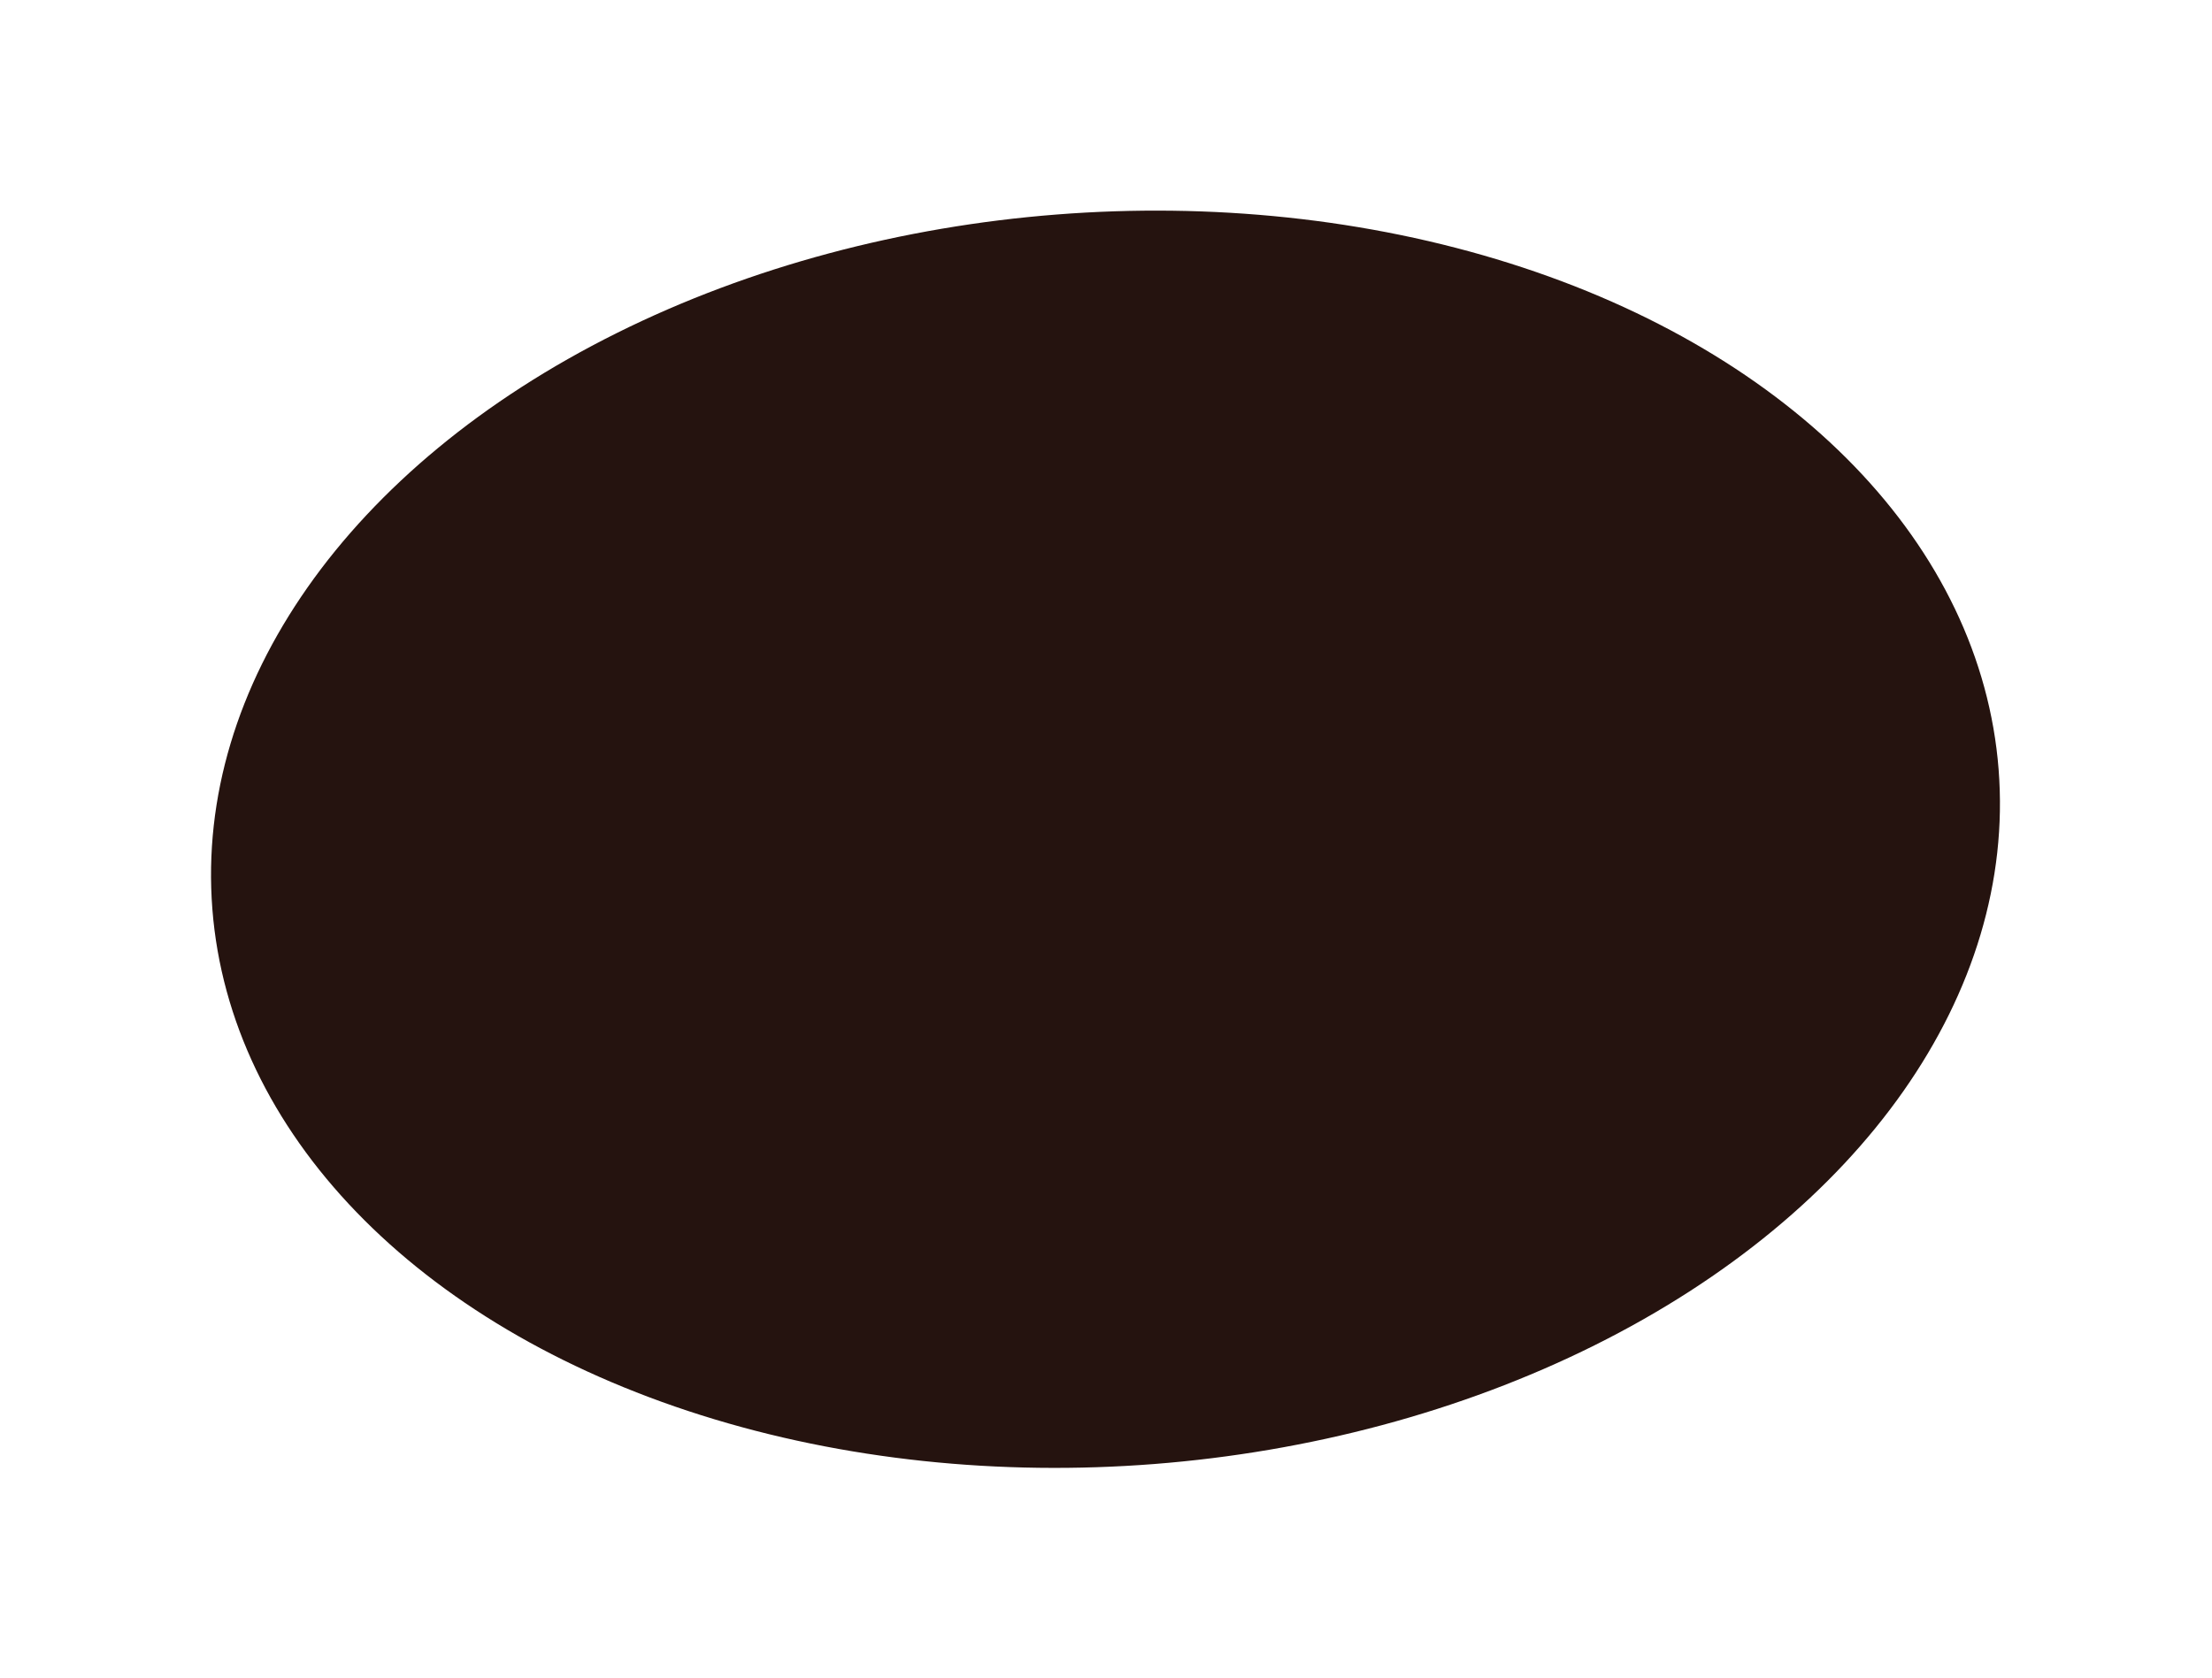 <?xml version="1.0" encoding="UTF-8"?> <svg xmlns="http://www.w3.org/2000/svg" width="705" height="535" viewBox="0 0 705 535" fill="none"><g filter="url(#filter0_f_3971_4)"><ellipse cx="285.509" cy="199.77" rx="285.509" ry="199.77" transform="matrix(0.997 -0.078 -0.078 -0.997 83.267 489)" fill="#25130F"></ellipse></g><defs><filter id="filter0_f_3971_4" x="0.197" y="0.075" width="704.14" height="534.85" filterUnits="userSpaceOnUse" color-interpolation-filters="sRGB"><feFlood flood-opacity="0" result="BackgroundImageFix"></feFlood><feBlend mode="normal" in="SourceGraphic" in2="BackgroundImageFix" result="shape"></feBlend><feGaussianBlur stdDeviation="33.5" result="effect1_foregroundBlur_3971_4"></feGaussianBlur></filter></defs></svg> 